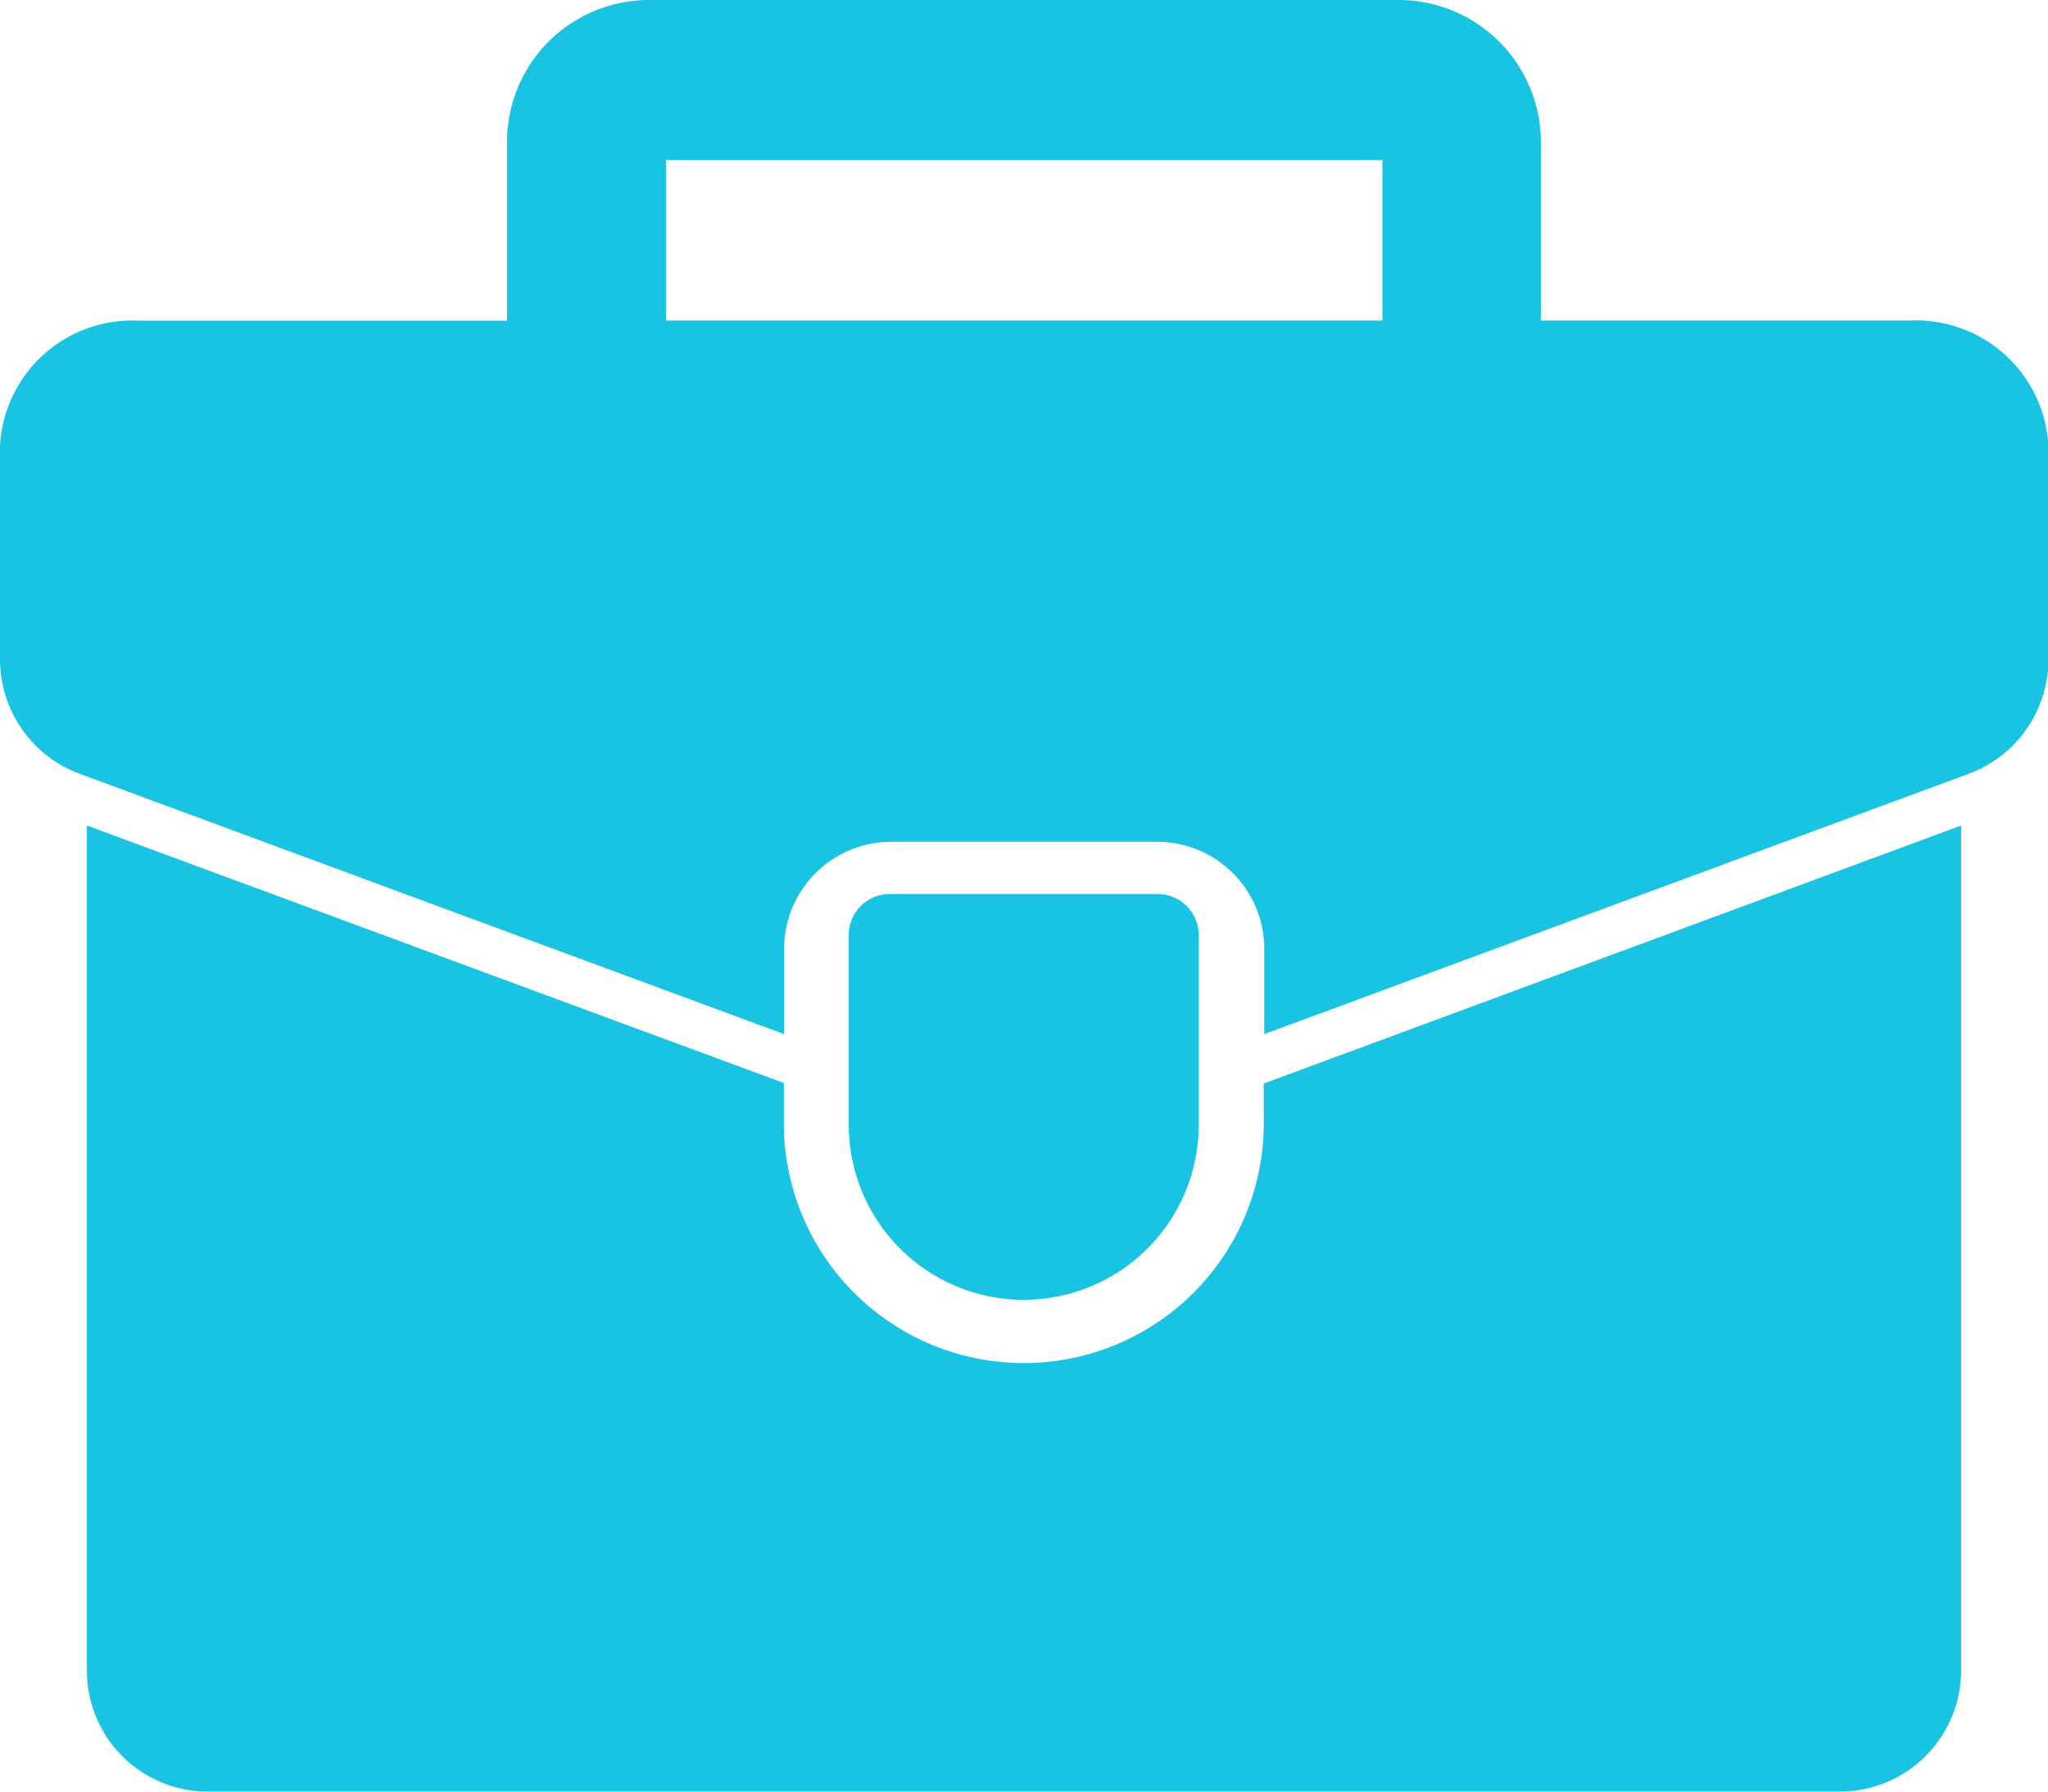 <svg id="business-bag" xmlns="http://www.w3.org/2000/svg" width="16" height="14" viewBox="0 0 16 14">
  <path id="パス_979" data-name="パス 979" d="M13.218,26.89a1.875,1.875,0,1,1-3.749,0v-.27L4.024,24.608v6.6a.944.944,0,0,0,.939.949H17.724a.947.947,0,0,0,.942-.949v-6.6l-5.448,2.016Z" transform="translate(-3.345 -18.157)" fill="#19c4e3"/>
  <path id="パス_980" data-name="パス 980" d="M16.912,7.389H14.038V6A1.111,1.111,0,0,0,12.93,4.884H7.065A1.11,1.11,0,0,0,5.961,6v1.39H3.088A1.035,1.035,0,0,0,2,8.366v1.666a.954.954,0,0,0,.626.9l5.5,2.033V12.3a.837.837,0,0,1,.836-.838h2.079a.837.837,0,0,1,.836.838v.665l5.5-2.033a.953.953,0,0,0,.626-.9V8.366A1.037,1.037,0,0,0,16.912,7.389Zm-9.709,0V6.135H12.8V7.389Z" transform="translate(-2 -4.884)" fill="#19c4e3"/>
  <path id="パス_981" data-name="パス 981" d="M23.287,29.2a1.367,1.367,0,0,0,1.367-1.367V26.35a.321.321,0,0,0-.321-.321H22.241a.32.32,0,0,0-.321.321v1.486A1.367,1.367,0,0,0,23.287,29.2Z" transform="translate(-15.289 -19.043)" fill="#19c4e3"/>
</svg>
